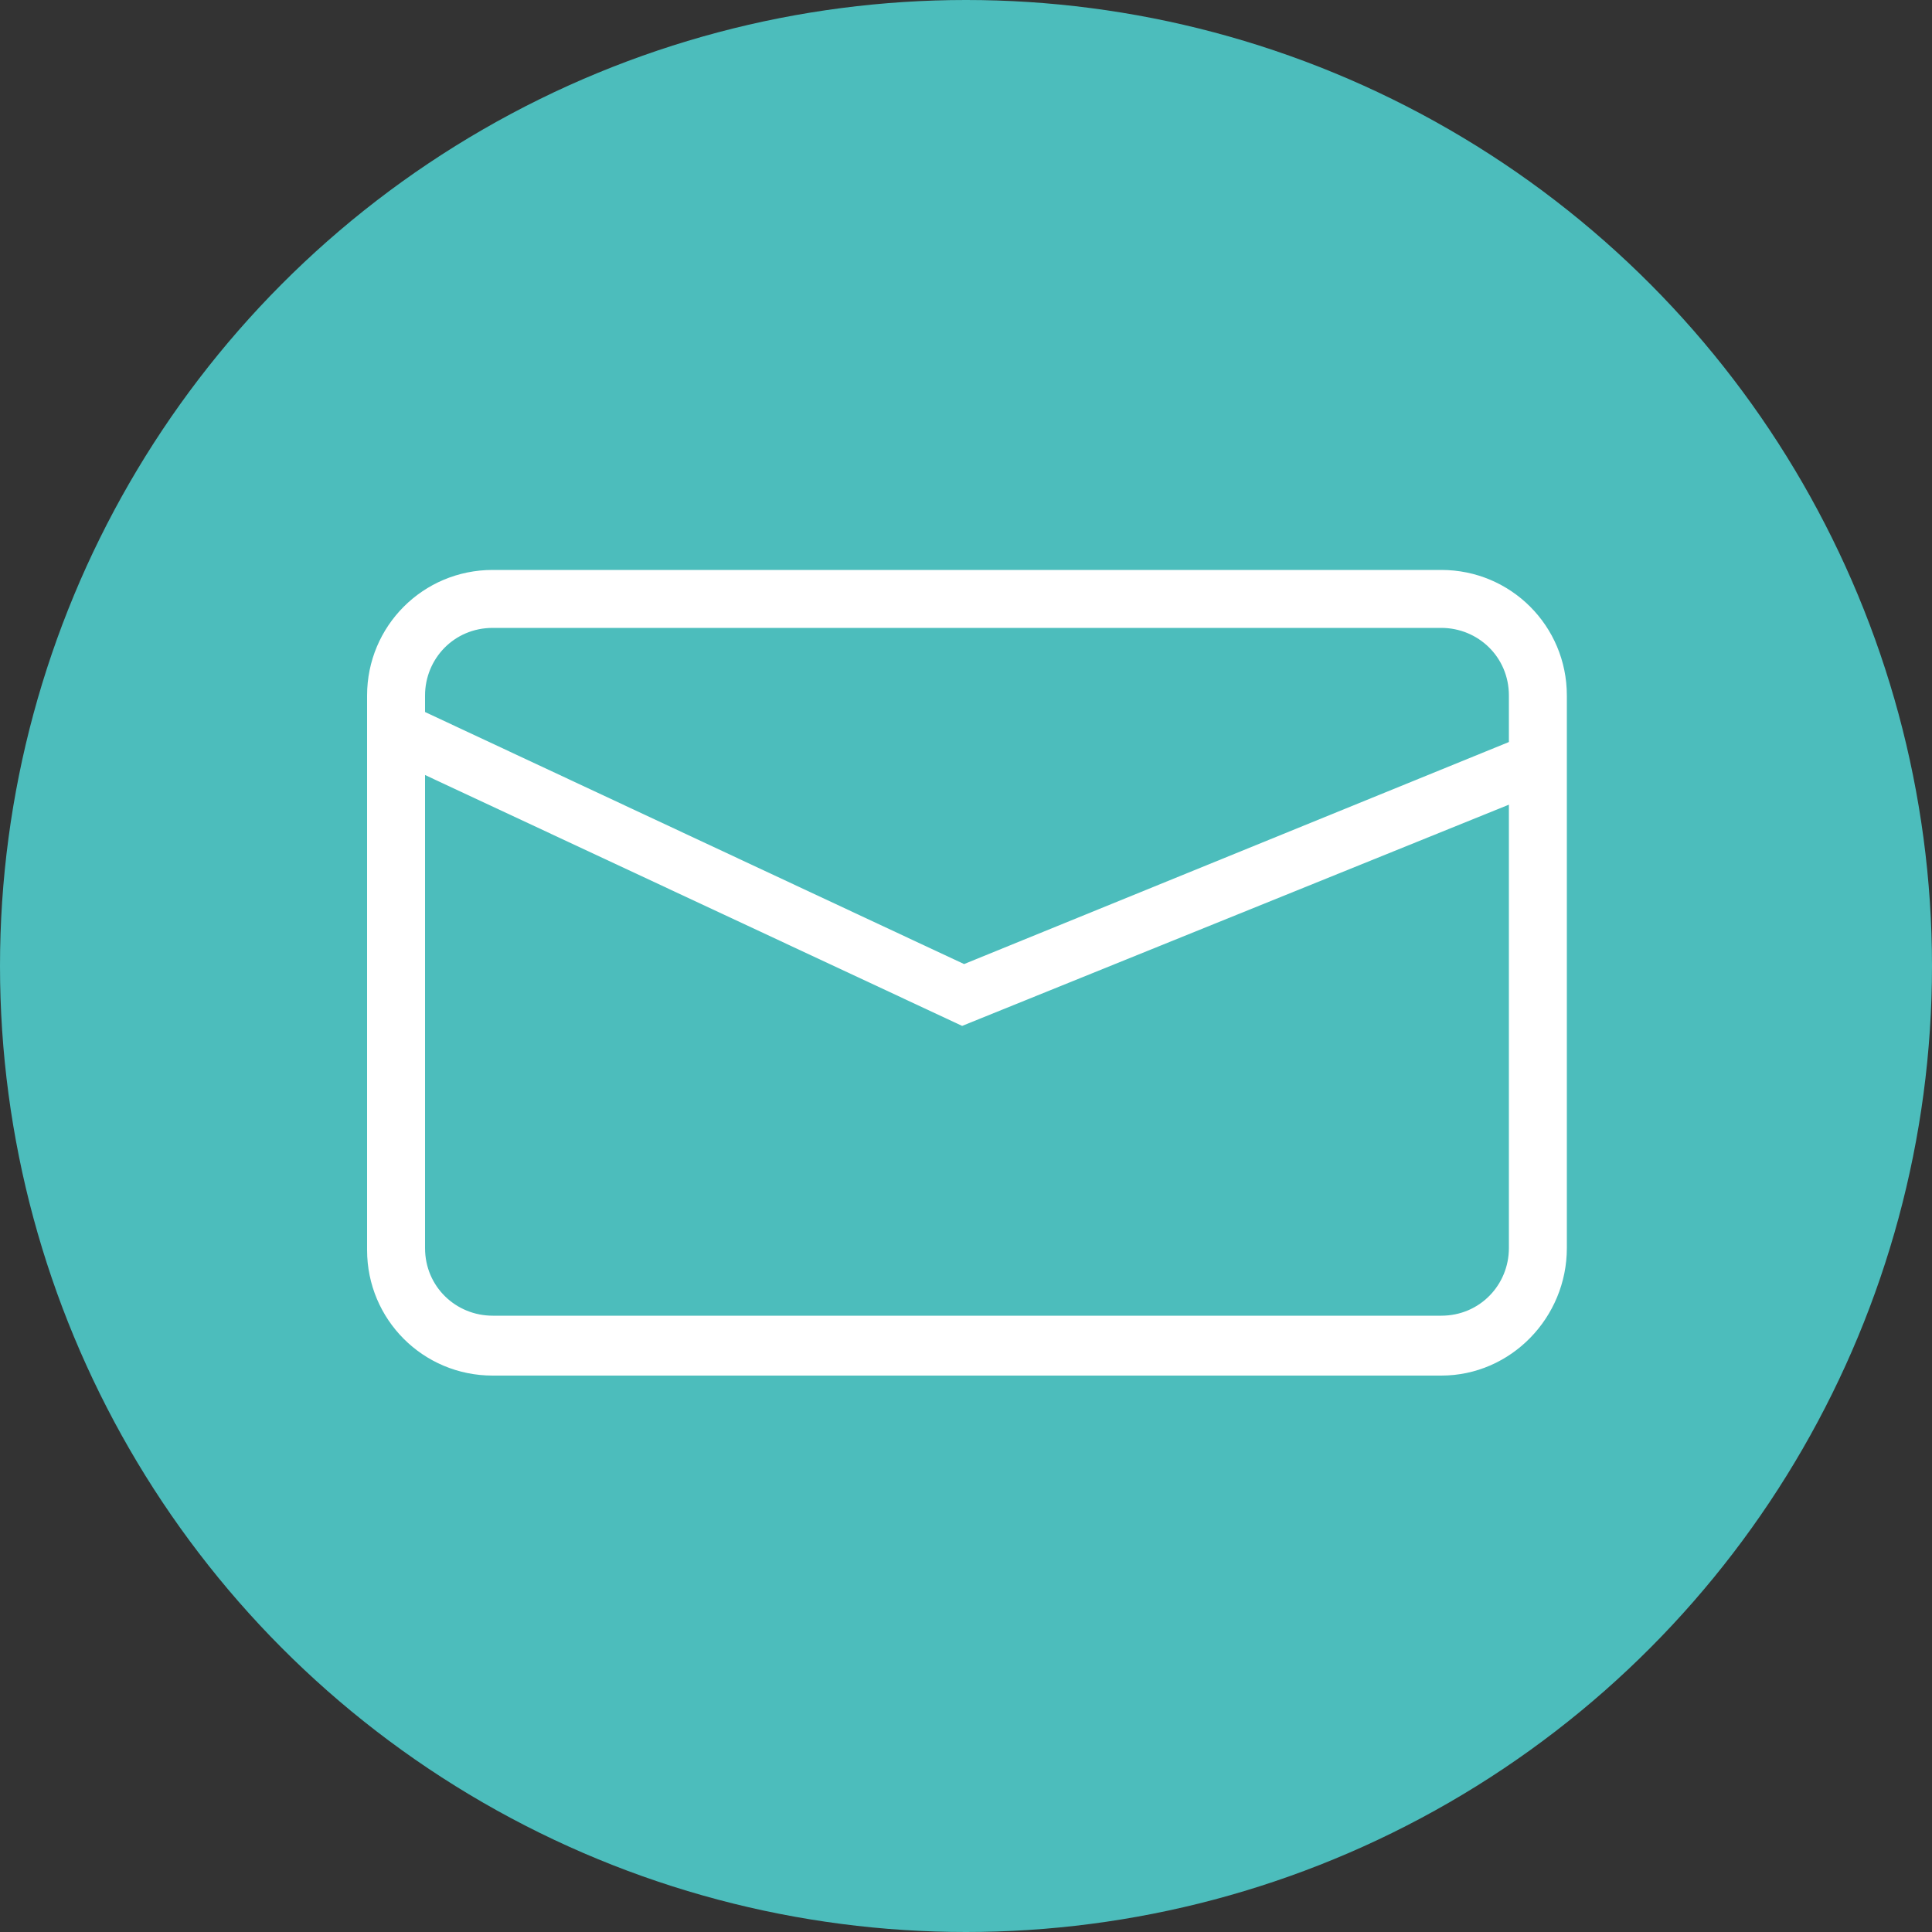<?xml version="1.0" encoding="utf-8"?>
<!-- Generator: Adobe Illustrator 27.0.0, SVG Export Plug-In . SVG Version: 6.00 Build 0)  -->
<svg version="1.1" id="Ebene_1" xmlns="http://www.w3.org/2000/svg" xmlns:xlink="http://www.w3.org/1999/xlink" x="0px" y="0px"
	 viewBox="0 0 100 100" style="enable-background:new 0 0 100 100;" xml:space="preserve">
<rect x="0" y="0" width="100" height="100" fill="#333333" stroke="none"/>
<style type="text/css">
	.st0{fill:#4CBDBC;}
	.st1{fill:#FFFFFF;}
</style>
<circle class="st0" cx="50" cy="50" r="50"/>
<g>
	<path class="st1" d="M74.6,71.2H25.5c-3.6,0-6.5-2.9-6.5-6.5V36c0-3.6,2.9-6.5,6.5-6.5h49.1c3.6,0,6.5,2.9,6.5,6.5v28.6
		C81.1,68.2,78.2,71.2,74.6,71.2z M25.5,32.5c-2,0-3.5,1.6-3.5,3.5v28.6c0,2,1.6,3.5,3.5,3.5h49.1c2,0,3.5-1.6,3.5-3.5V36
		c0-2-1.6-3.5-3.5-3.5H25.5z"/>
</g>
<g>
	<polygon class="st1" points="49.8,53.1 19.4,38.9 20.6,36.2 49.9,49.9 79.1,38 80.2,40.8 	"/>
</g>
</svg>
